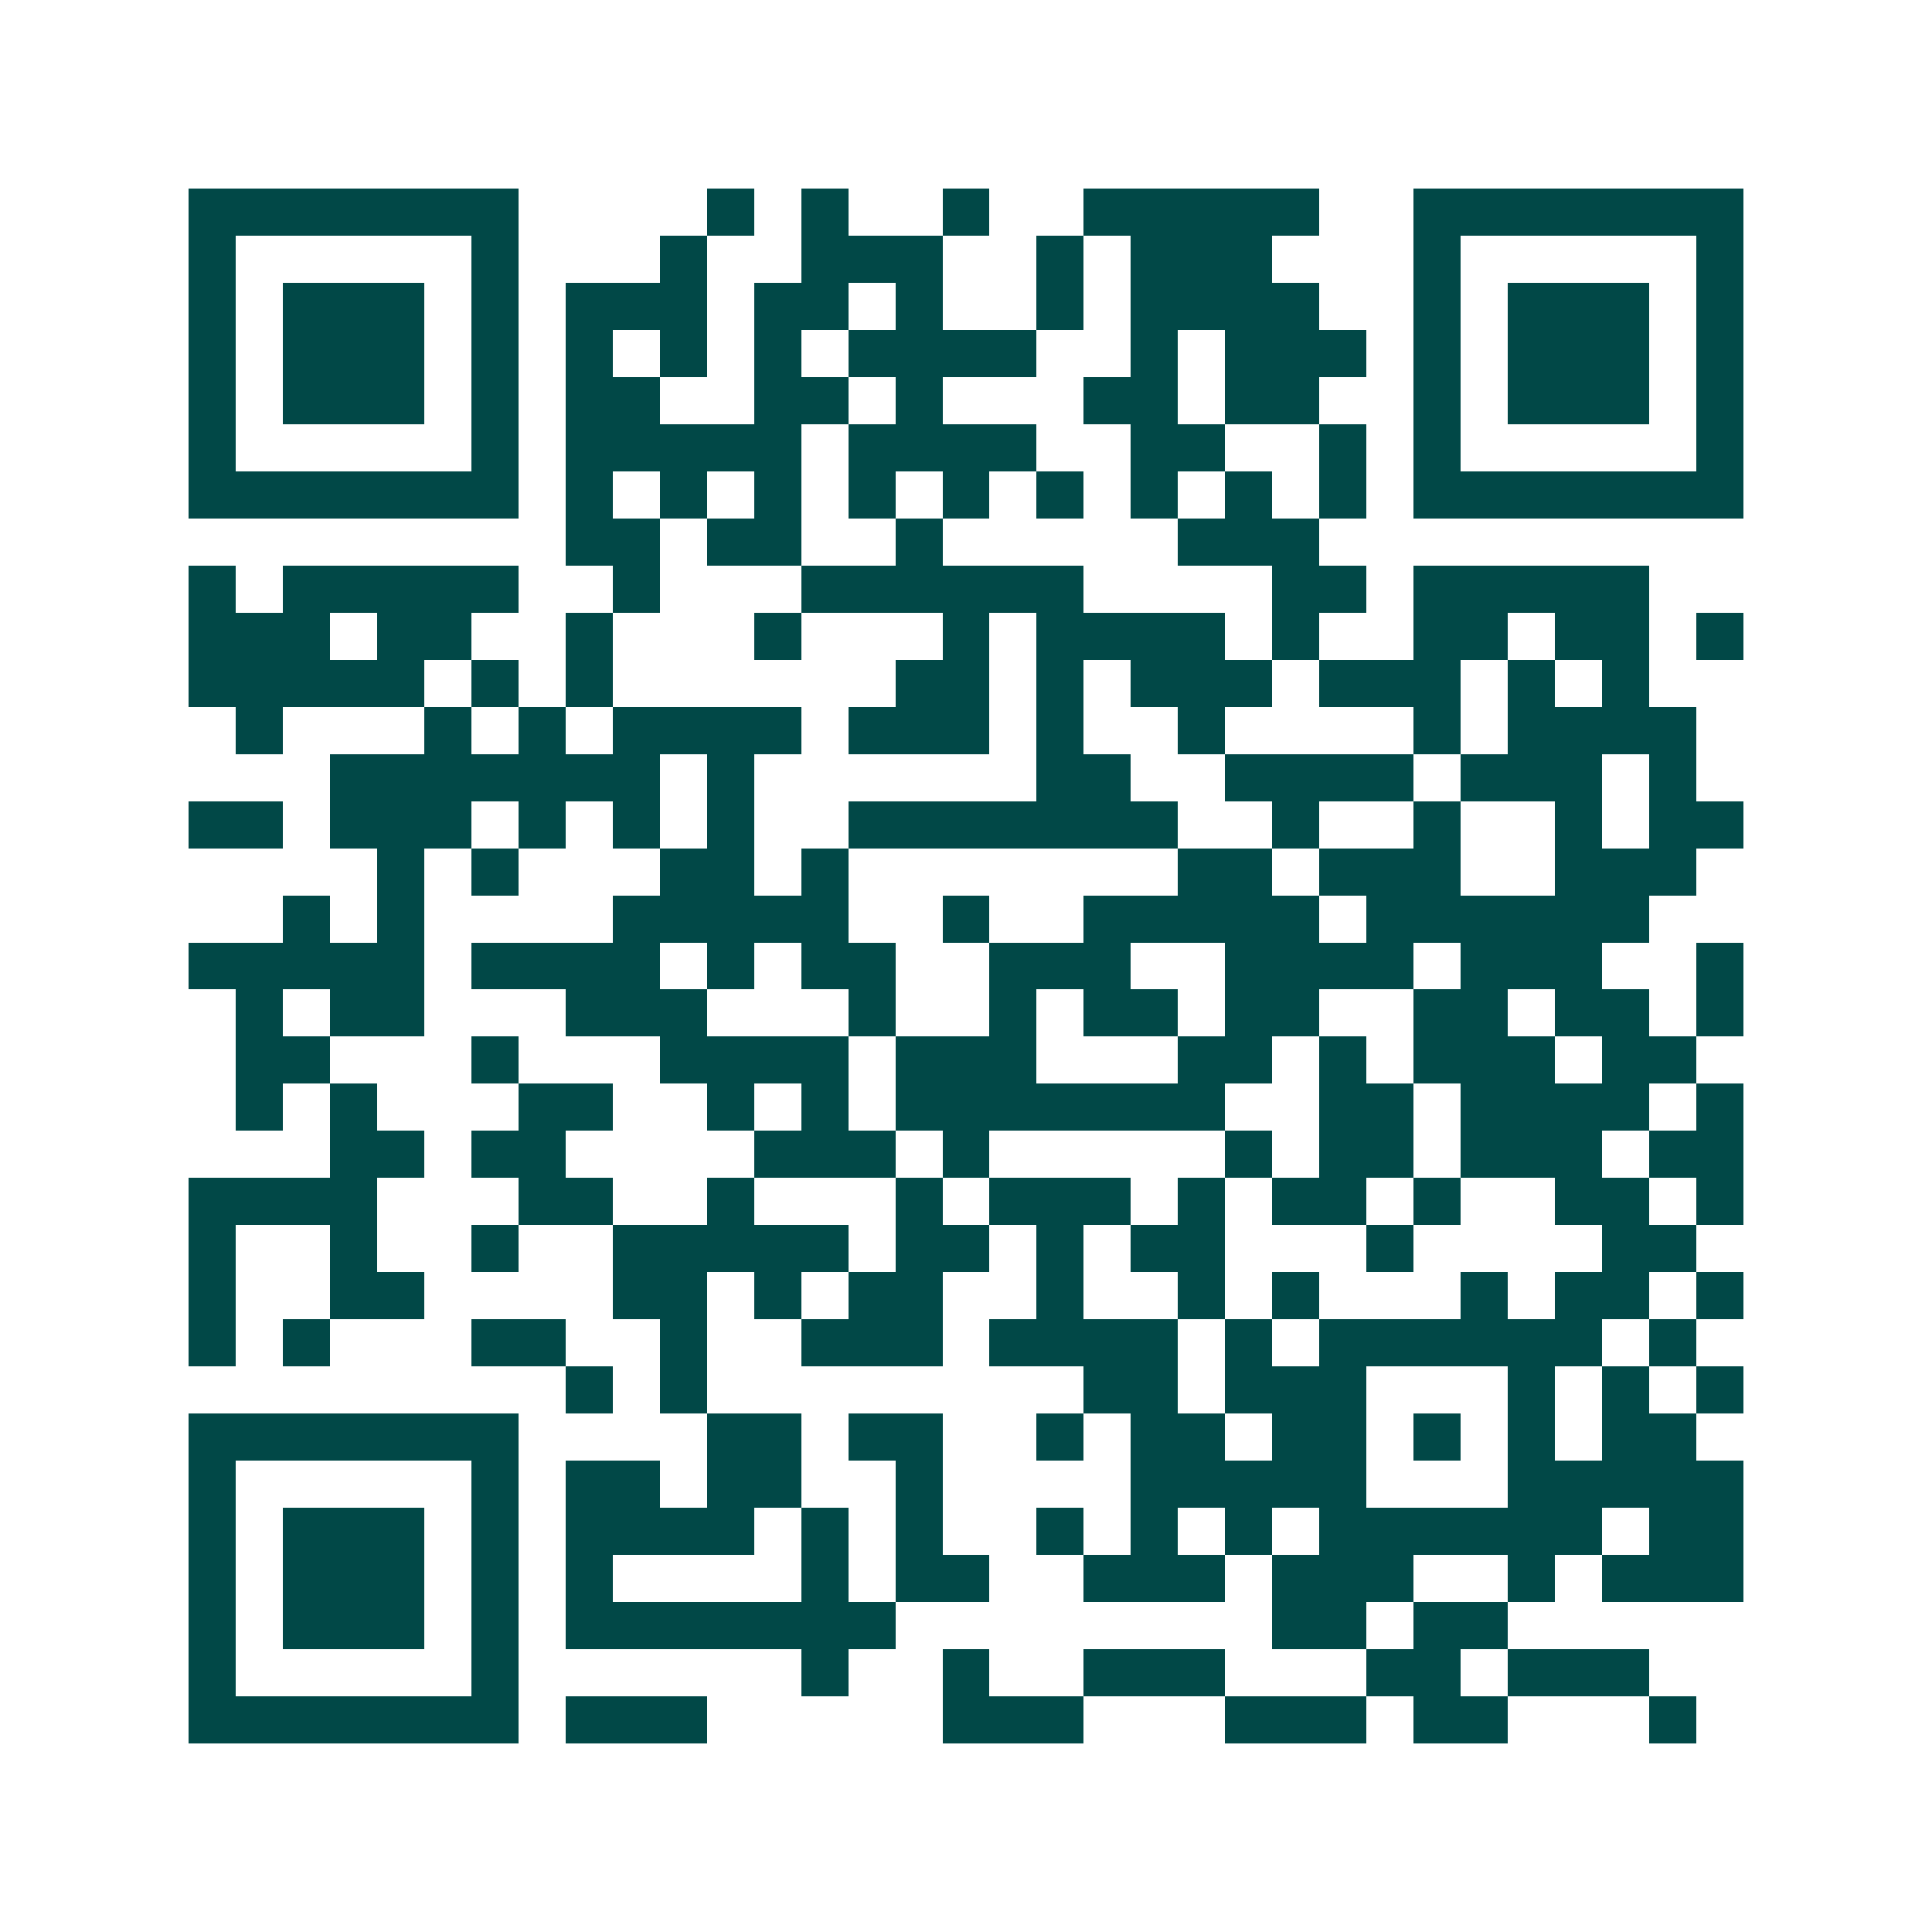 <svg xmlns="http://www.w3.org/2000/svg" width="200" height="200" viewBox="0 0 41 41" shape-rendering="crispEdges"><path fill="#ffffff" d="M0 0h41v41H0z"/><path stroke="#014847" d="M4 4.5h7m4 0h1m1 0h1m2 0h1m2 0h5m2 0h7M4 5.5h1m5 0h1m3 0h1m2 0h3m2 0h1m1 0h3m3 0h1m5 0h1M4 6.5h1m1 0h3m1 0h1m1 0h3m1 0h2m1 0h1m2 0h1m1 0h4m2 0h1m1 0h3m1 0h1M4 7.5h1m1 0h3m1 0h1m1 0h1m1 0h1m1 0h1m1 0h4m2 0h1m1 0h3m1 0h1m1 0h3m1 0h1M4 8.5h1m1 0h3m1 0h1m1 0h2m2 0h2m1 0h1m3 0h2m1 0h2m2 0h1m1 0h3m1 0h1M4 9.5h1m5 0h1m1 0h5m1 0h4m2 0h2m2 0h1m1 0h1m5 0h1M4 10.5h7m1 0h1m1 0h1m1 0h1m1 0h1m1 0h1m1 0h1m1 0h1m1 0h1m1 0h1m1 0h7M12 11.5h2m1 0h2m2 0h1m5 0h3M4 12.5h1m1 0h5m2 0h1m3 0h6m4 0h2m1 0h5M4 13.5h3m1 0h2m2 0h1m3 0h1m3 0h1m1 0h4m1 0h1m2 0h2m1 0h2m1 0h1M4 14.5h5m1 0h1m1 0h1m6 0h2m1 0h1m1 0h3m1 0h3m1 0h1m1 0h1M5 15.5h1m3 0h1m1 0h1m1 0h4m1 0h3m1 0h1m2 0h1m4 0h1m1 0h4M7 16.5h7m1 0h1m6 0h2m2 0h4m1 0h3m1 0h1M4 17.5h2m1 0h3m1 0h1m1 0h1m1 0h1m2 0h7m2 0h1m2 0h1m2 0h1m1 0h2M8 18.5h1m1 0h1m3 0h2m1 0h1m7 0h2m1 0h3m2 0h3M6 19.5h1m1 0h1m4 0h5m2 0h1m2 0h5m1 0h6M4 20.5h5m1 0h4m1 0h1m1 0h2m2 0h3m2 0h4m1 0h3m2 0h1M5 21.5h1m1 0h2m3 0h3m3 0h1m2 0h1m1 0h2m1 0h2m2 0h2m1 0h2m1 0h1M5 22.5h2m3 0h1m3 0h4m1 0h3m3 0h2m1 0h1m1 0h3m1 0h2M5 23.5h1m1 0h1m3 0h2m2 0h1m1 0h1m1 0h7m2 0h2m1 0h4m1 0h1M7 24.5h2m1 0h2m4 0h3m1 0h1m5 0h1m1 0h2m1 0h3m1 0h2M4 25.5h4m3 0h2m2 0h1m3 0h1m1 0h3m1 0h1m1 0h2m1 0h1m2 0h2m1 0h1M4 26.5h1m2 0h1m2 0h1m2 0h5m1 0h2m1 0h1m1 0h2m3 0h1m4 0h2M4 27.5h1m2 0h2m4 0h2m1 0h1m1 0h2m2 0h1m2 0h1m1 0h1m3 0h1m1 0h2m1 0h1M4 28.5h1m1 0h1m3 0h2m2 0h1m2 0h3m1 0h4m1 0h1m1 0h6m1 0h1M12 29.5h1m1 0h1m8 0h2m1 0h3m3 0h1m1 0h1m1 0h1M4 30.5h7m4 0h2m1 0h2m2 0h1m1 0h2m1 0h2m1 0h1m1 0h1m1 0h2M4 31.5h1m5 0h1m1 0h2m1 0h2m2 0h1m4 0h5m3 0h5M4 32.5h1m1 0h3m1 0h1m1 0h4m1 0h1m1 0h1m2 0h1m1 0h1m1 0h1m1 0h6m1 0h2M4 33.5h1m1 0h3m1 0h1m1 0h1m4 0h1m1 0h2m2 0h3m1 0h3m2 0h1m1 0h3M4 34.5h1m1 0h3m1 0h1m1 0h7m8 0h2m1 0h2M4 35.5h1m5 0h1m6 0h1m2 0h1m2 0h3m3 0h2m1 0h3M4 36.5h7m1 0h3m5 0h3m3 0h3m1 0h2m3 0h1"/></svg>
